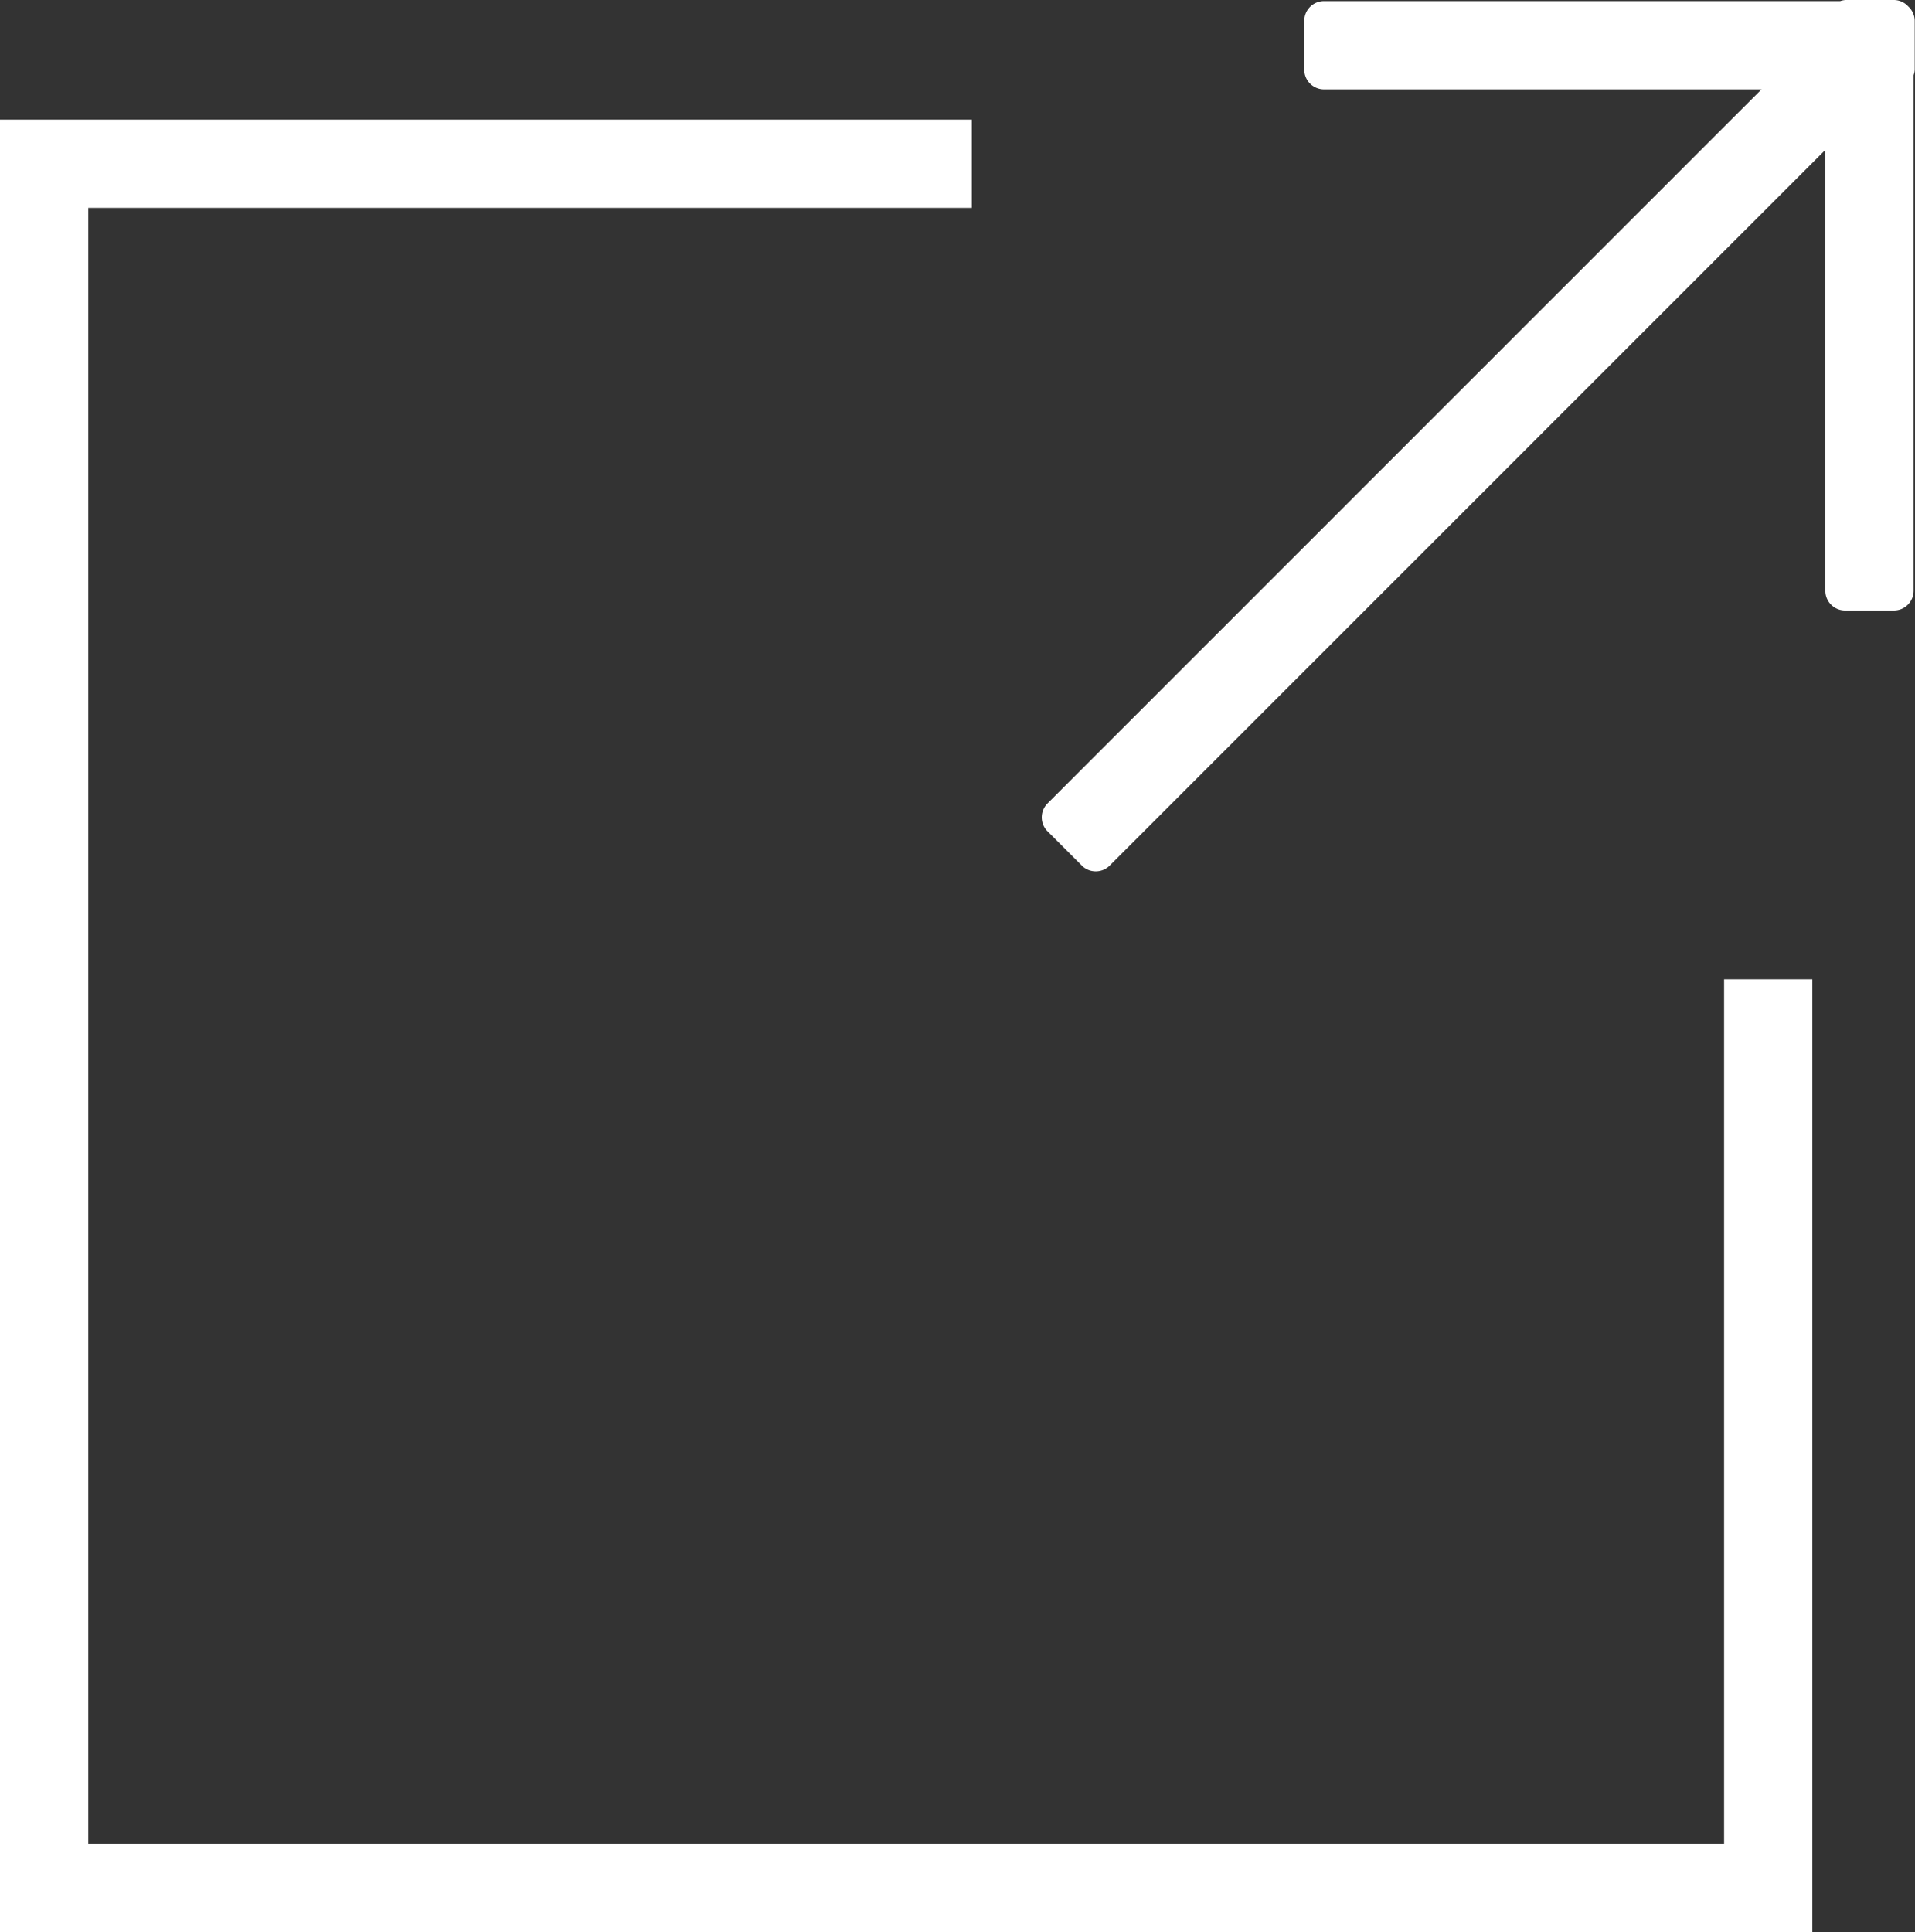 <svg xmlns="http://www.w3.org/2000/svg" width="20.764" height="20.948" viewBox="0 0 20.764 20.948">
  <rect x="0" y="0" width="20.764" height="20.948" fill="#333333" stroke="none"/>
  <g id="Group_3155" data-name="Group 3155" transform="translate(-1305.236 -938)">
    <g id="Group_3146" data-name="Group 3146" transform="translate(41 0.474)">
      <g id="Group_3095" data-name="Group 3095" transform="translate(392.423 -2979.474)">
        <path id="Path_621" data-name="Path 621" d="M70.507,12.35v9.373H52.77V3.986h9.58V3.029H51.813V22.68H71.464V12.35Z" transform="translate(820 3915.268)" fill="#fff"/>
        <path id="Path_622" data-name="Path 622" d="M87.425,0H86.9a.219.219,0,0,0-.06.012H81.243a.214.214,0,0,0-.214.214V.755a.214.214,0,0,0,.214.214h4.744L78.244,8.712a.214.214,0,0,0,0,.3l.374.374a.214.214,0,0,0,.3,0l7.761-7.761v4.78a.214.214,0,0,0,.214.214h.529a.214.214,0,0,0,.214-.214V.815a.2.2,0,0,0,.012-.06V.226a.213.213,0,0,0-.07-.156A.212.212,0,0,0,87.425,0" transform="translate(804.926 3917)" fill="#fff"/>
      </g>
    </g>
  </g>
</svg>
